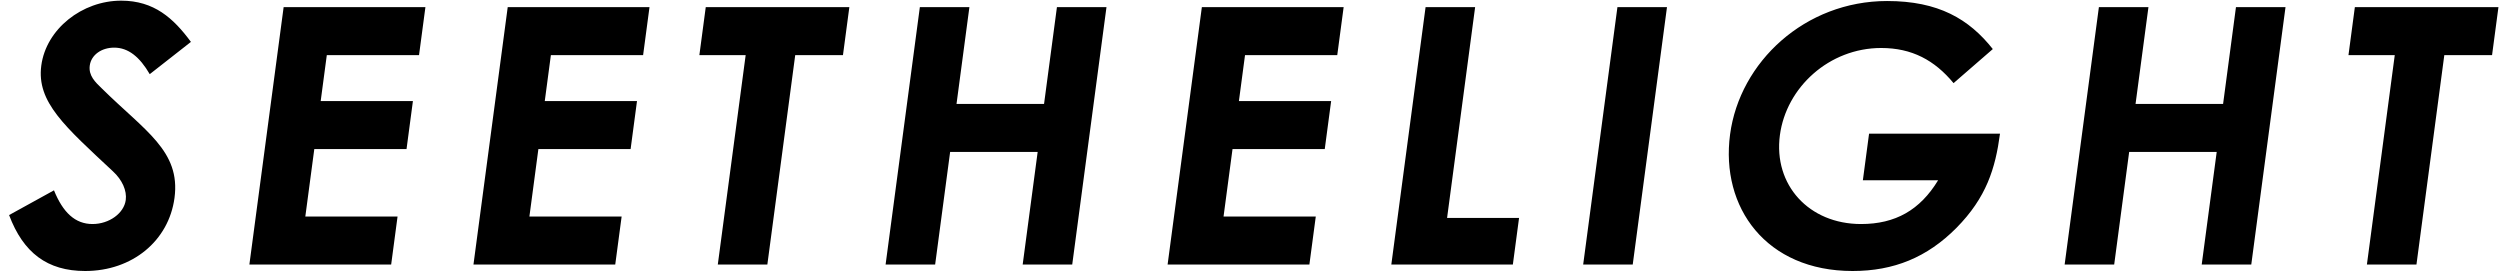 <svg width="1334" height="145" viewBox="0 0 1334 145" fill="none" xmlns="http://www.w3.org/2000/svg">
<path d="M4.853 114.76L28.805 101.559C33.596 113.421 40.115 119.543 49.379 119.543C58.257 119.543 66.162 113.803 67.104 106.725C67.766 101.751 65.248 96.011 60.262 91.42C34.688 67.505 19.435 54.496 22.032 34.982C24.628 15.468 43.817 0.354 64.661 0.354C82.224 0.354 92.556 9.729 101.877 22.355L79.9 39.574C74.56 30.391 68.467 25.416 60.94 25.416C53.992 25.416 48.632 29.434 47.894 34.982C47.181 40.339 50.776 43.782 54.37 47.226C77.228 69.801 96.454 80.515 93.118 105.577C90.063 128.534 70.555 144.605 45.465 144.605C25.2 144.605 12.409 134.848 4.853 114.76ZM133.069 141.161L151.348 3.798H227.004L223.593 29.434H174.378L171.119 53.922H220.334L216.922 79.558H167.707L162.921 115.525H212.136L208.725 141.161H133.069ZM252.638 141.161L270.918 3.798H346.574L343.162 29.434H293.947L290.688 53.922H339.903L336.492 79.558H287.277L282.491 115.525H331.706L328.294 141.161H252.638ZM373.18 29.434L376.591 3.798H453.212L449.801 29.434H424.325L409.457 141.161H383.016L397.884 29.434H373.18ZM472.553 141.161L490.832 3.798H517.273L510.399 55.453H557.105L563.979 3.798H590.42L572.141 141.161H545.7L553.694 81.089H506.988L498.994 141.161H472.553ZM623.032 141.161L641.312 3.798H716.968L713.556 29.434H664.341L661.083 53.922H710.298L706.886 79.558H657.671L652.885 115.525H702.1L698.688 141.161H623.032ZM742.409 141.161L760.688 3.798H787.129L772.16 116.29H810.567L807.257 141.161H742.409ZM844.782 141.161L863.061 3.798H889.502L871.223 141.161H844.782ZM997.333 71.332H1067.2C1064.73 89.889 1059.97 105.385 1043.91 121.647C1028.31 137.335 1010.55 144.605 988.547 144.605C942.42 144.605 917.977 110.742 923.17 71.714C928.313 33.069 963.135 0.546 1006.95 0.546C1034.35 0.546 1050.64 10.111 1063.36 26.182L1042.42 44.356C1032.27 32.112 1020.21 25.608 1003.8 25.608C976.012 25.608 953.139 46.652 949.753 72.097C946.214 98.689 965.248 119.543 993.04 119.543C1011.38 119.543 1024.53 112.081 1034.17 96.202H994.023L997.333 71.332ZM1101.69 141.161L1119.97 3.798H1146.41L1139.53 55.453H1186.24L1193.11 3.798H1219.55L1201.28 141.161H1174.83L1182.83 81.089H1136.12L1128.13 141.161H1101.69ZM1253.14 29.434L1256.55 3.798H1333.17L1329.76 29.434H1304.28L1289.42 141.161H1262.98L1277.84 29.434H1253.14Z" fill="black"/>
</svg>
